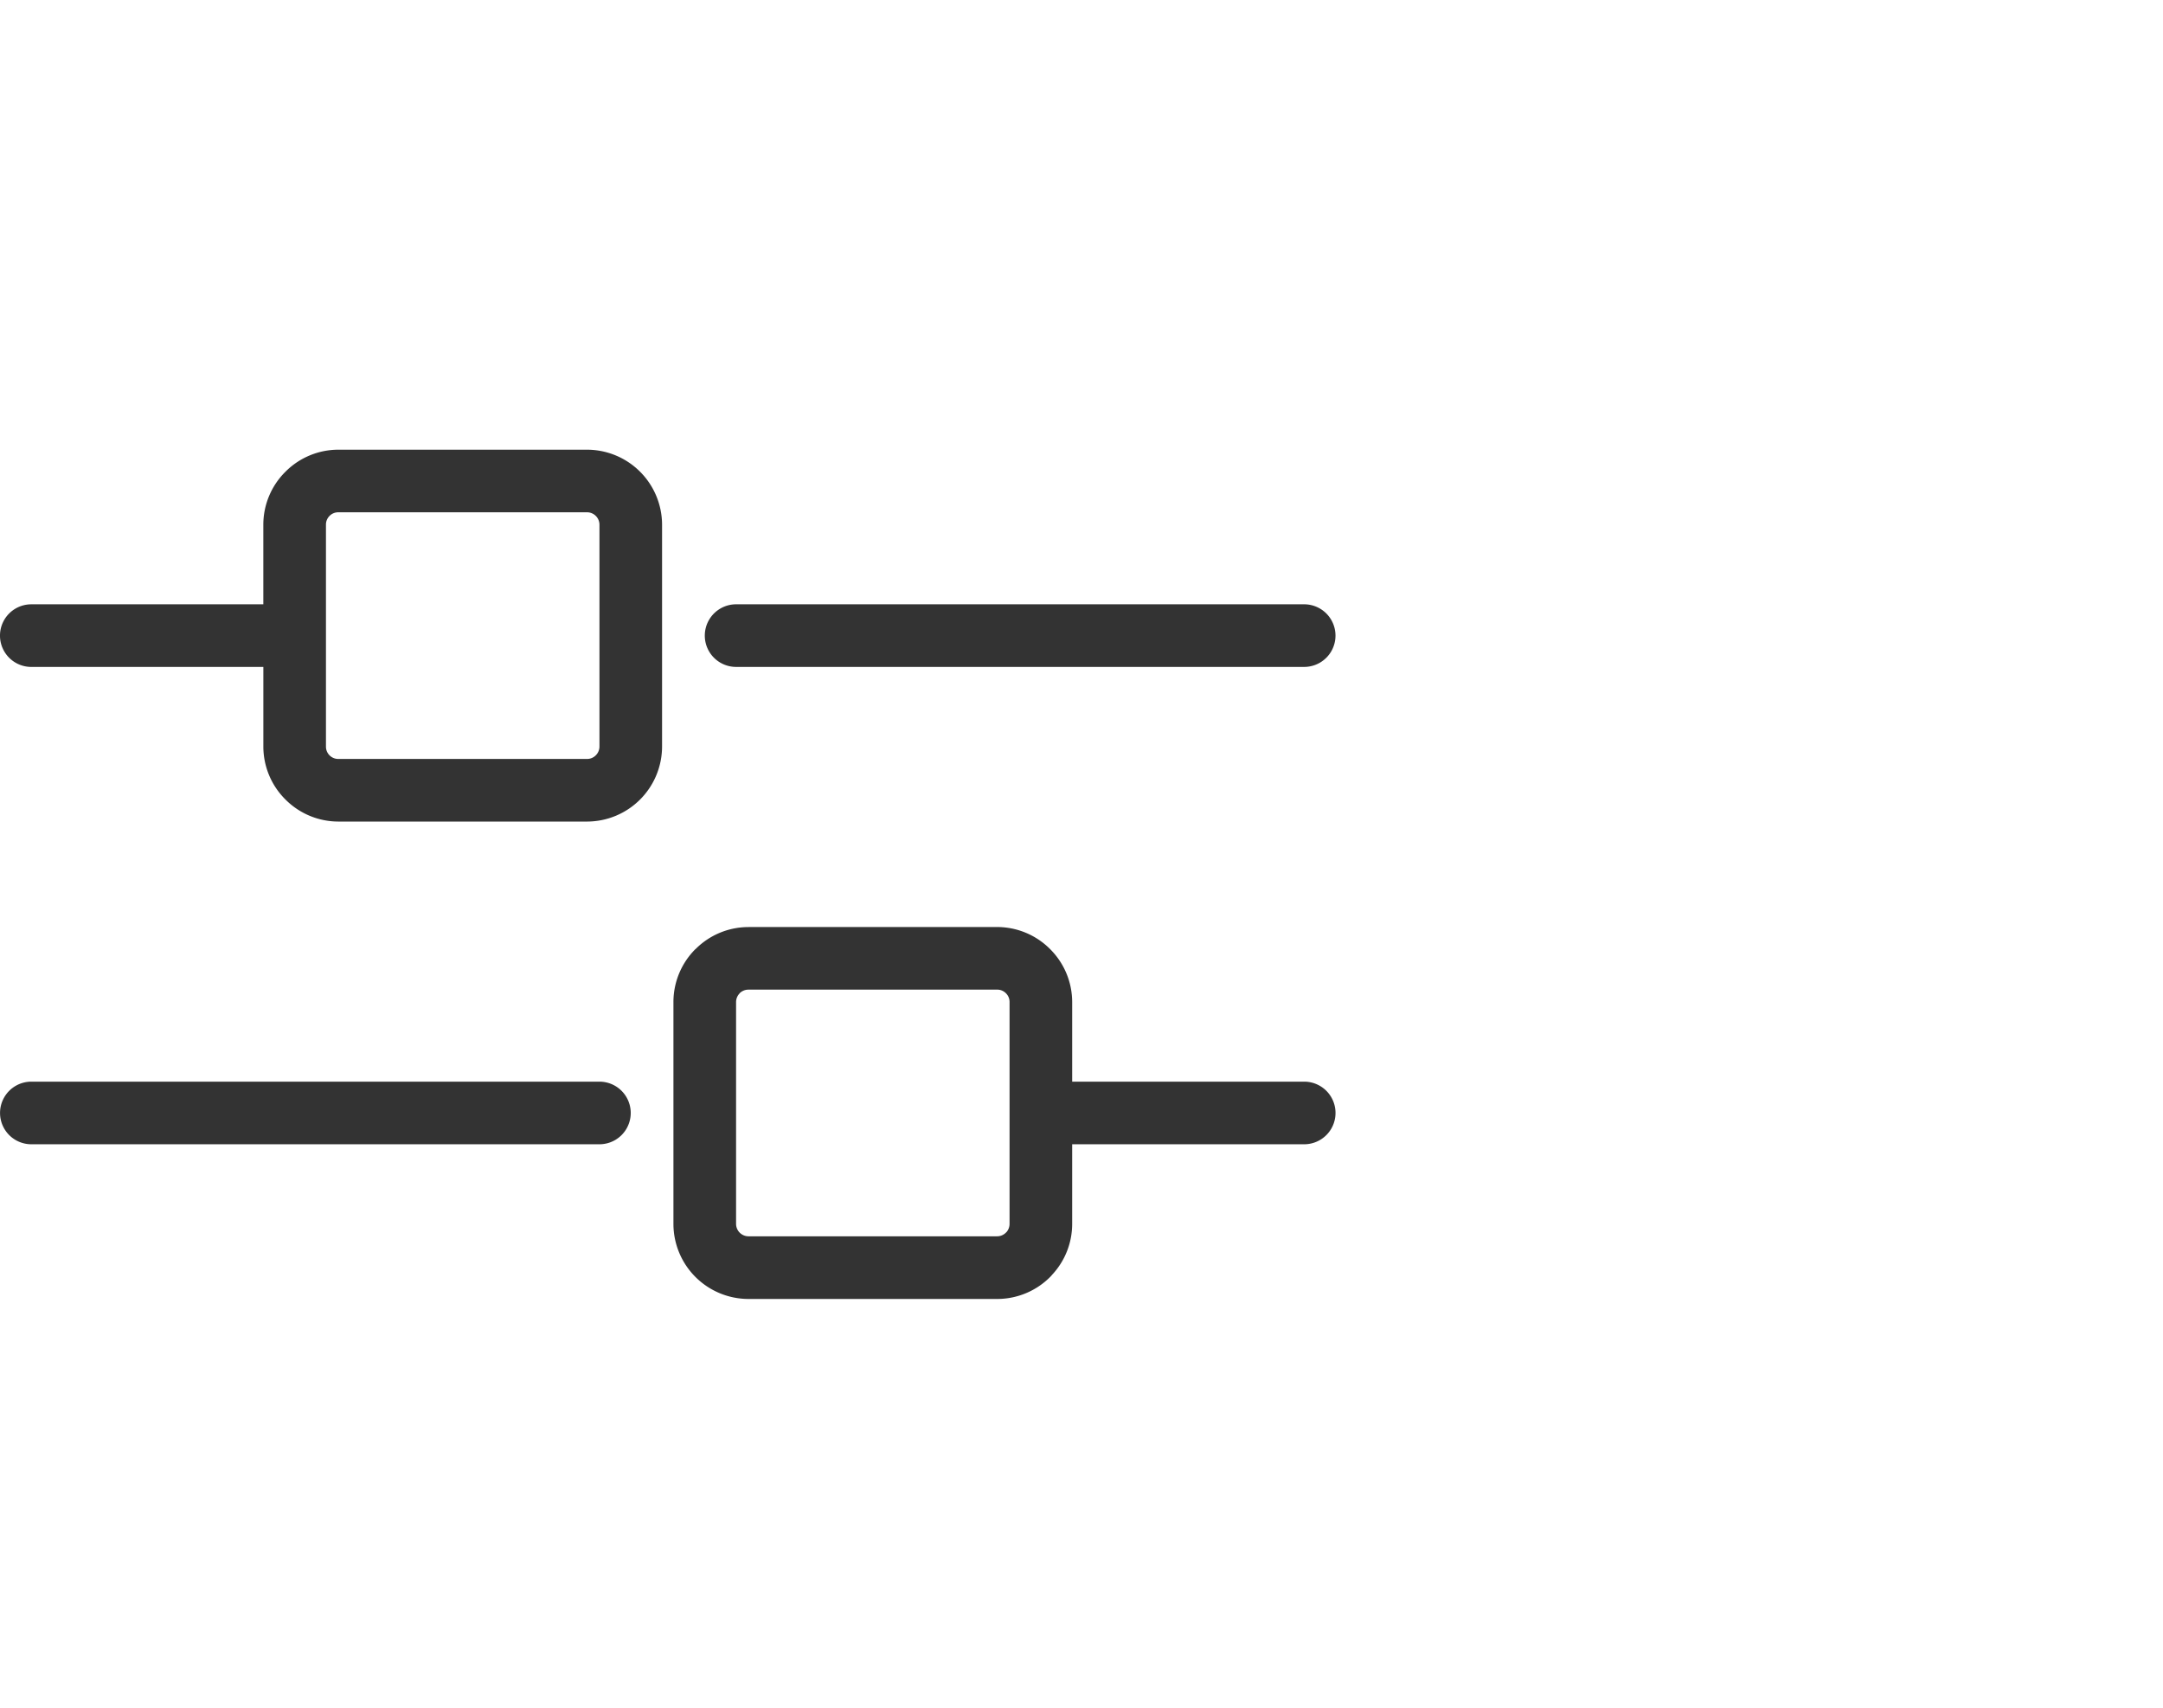 <svg xmlns="http://www.w3.org/2000/svg" width="380" height="300" viewBox="0 0 380 300"><g transform="translate(-4232 -2910)"><rect width="380" height="300" transform="translate(4232 2910)" fill="none"/><path d="M17.956,264.566a5.5,5.5,0,0,1,0-11H58.719V239.58a13.1,13.1,0,0,1,3.867-9.287l.022-.022a13.119,13.119,0,0,1,9.287-3.867h43.7a13.2,13.2,0,0,1,13.175,13.175v38.975A13.2,13.2,0,0,1,115.6,291.73h-43.7a13.123,13.123,0,0,1-9.287-3.867l-.022-.022a13.105,13.105,0,0,1-3.867-9.287V264.566Zm169.687,56.691h-43.7a2.2,2.2,0,0,0-1.545.633l.014.007a2.186,2.186,0,0,0-.64,1.538v38.975a2.184,2.184,0,0,0,2.171,2.178h43.7a2.169,2.169,0,0,0,1.531-.64l.144-.144a2.2,2.2,0,0,0,.5-1.395V323.434a2.124,2.124,0,0,0-.626-1.531l-.022-.022a2.149,2.149,0,0,0-1.531-.626Zm-43.7-11h43.7a13.14,13.14,0,0,1,9.273,3.853l.036.036a13.144,13.144,0,0,1,3.867,9.287v13.988h40.764a5.5,5.5,0,0,1,0,11H200.818v13.988a13.086,13.086,0,0,1-3.507,8.92,4.564,4.564,0,0,1-.36.4,13.132,13.132,0,0,1-9.309,3.867h-43.7a13.2,13.2,0,0,1-13.175-13.175V323.44a13.135,13.135,0,0,1,3.867-9.309l.007.014.014-.014a13.105,13.105,0,0,1,9.287-3.867Zm-26.178,27.164a5.5,5.5,0,1,1,0,11h-99.8a5.5,5.5,0,1,1,0-11ZM115.6,237.4H71.9a2.16,2.16,0,0,0-2.178,2.178v38.975a2.16,2.16,0,0,0,2.178,2.178h43.7a2.157,2.157,0,0,0,1.531-.64,2.186,2.186,0,0,0,.64-1.538V239.578A2.184,2.184,0,0,0,115.6,237.4Zm26.178,27.164a5.5,5.5,0,1,1,0-11h99.8a5.5,5.5,0,1,1,0,11Z" transform="translate(4219.543 2762.595)" fill="#333"/></g></svg>